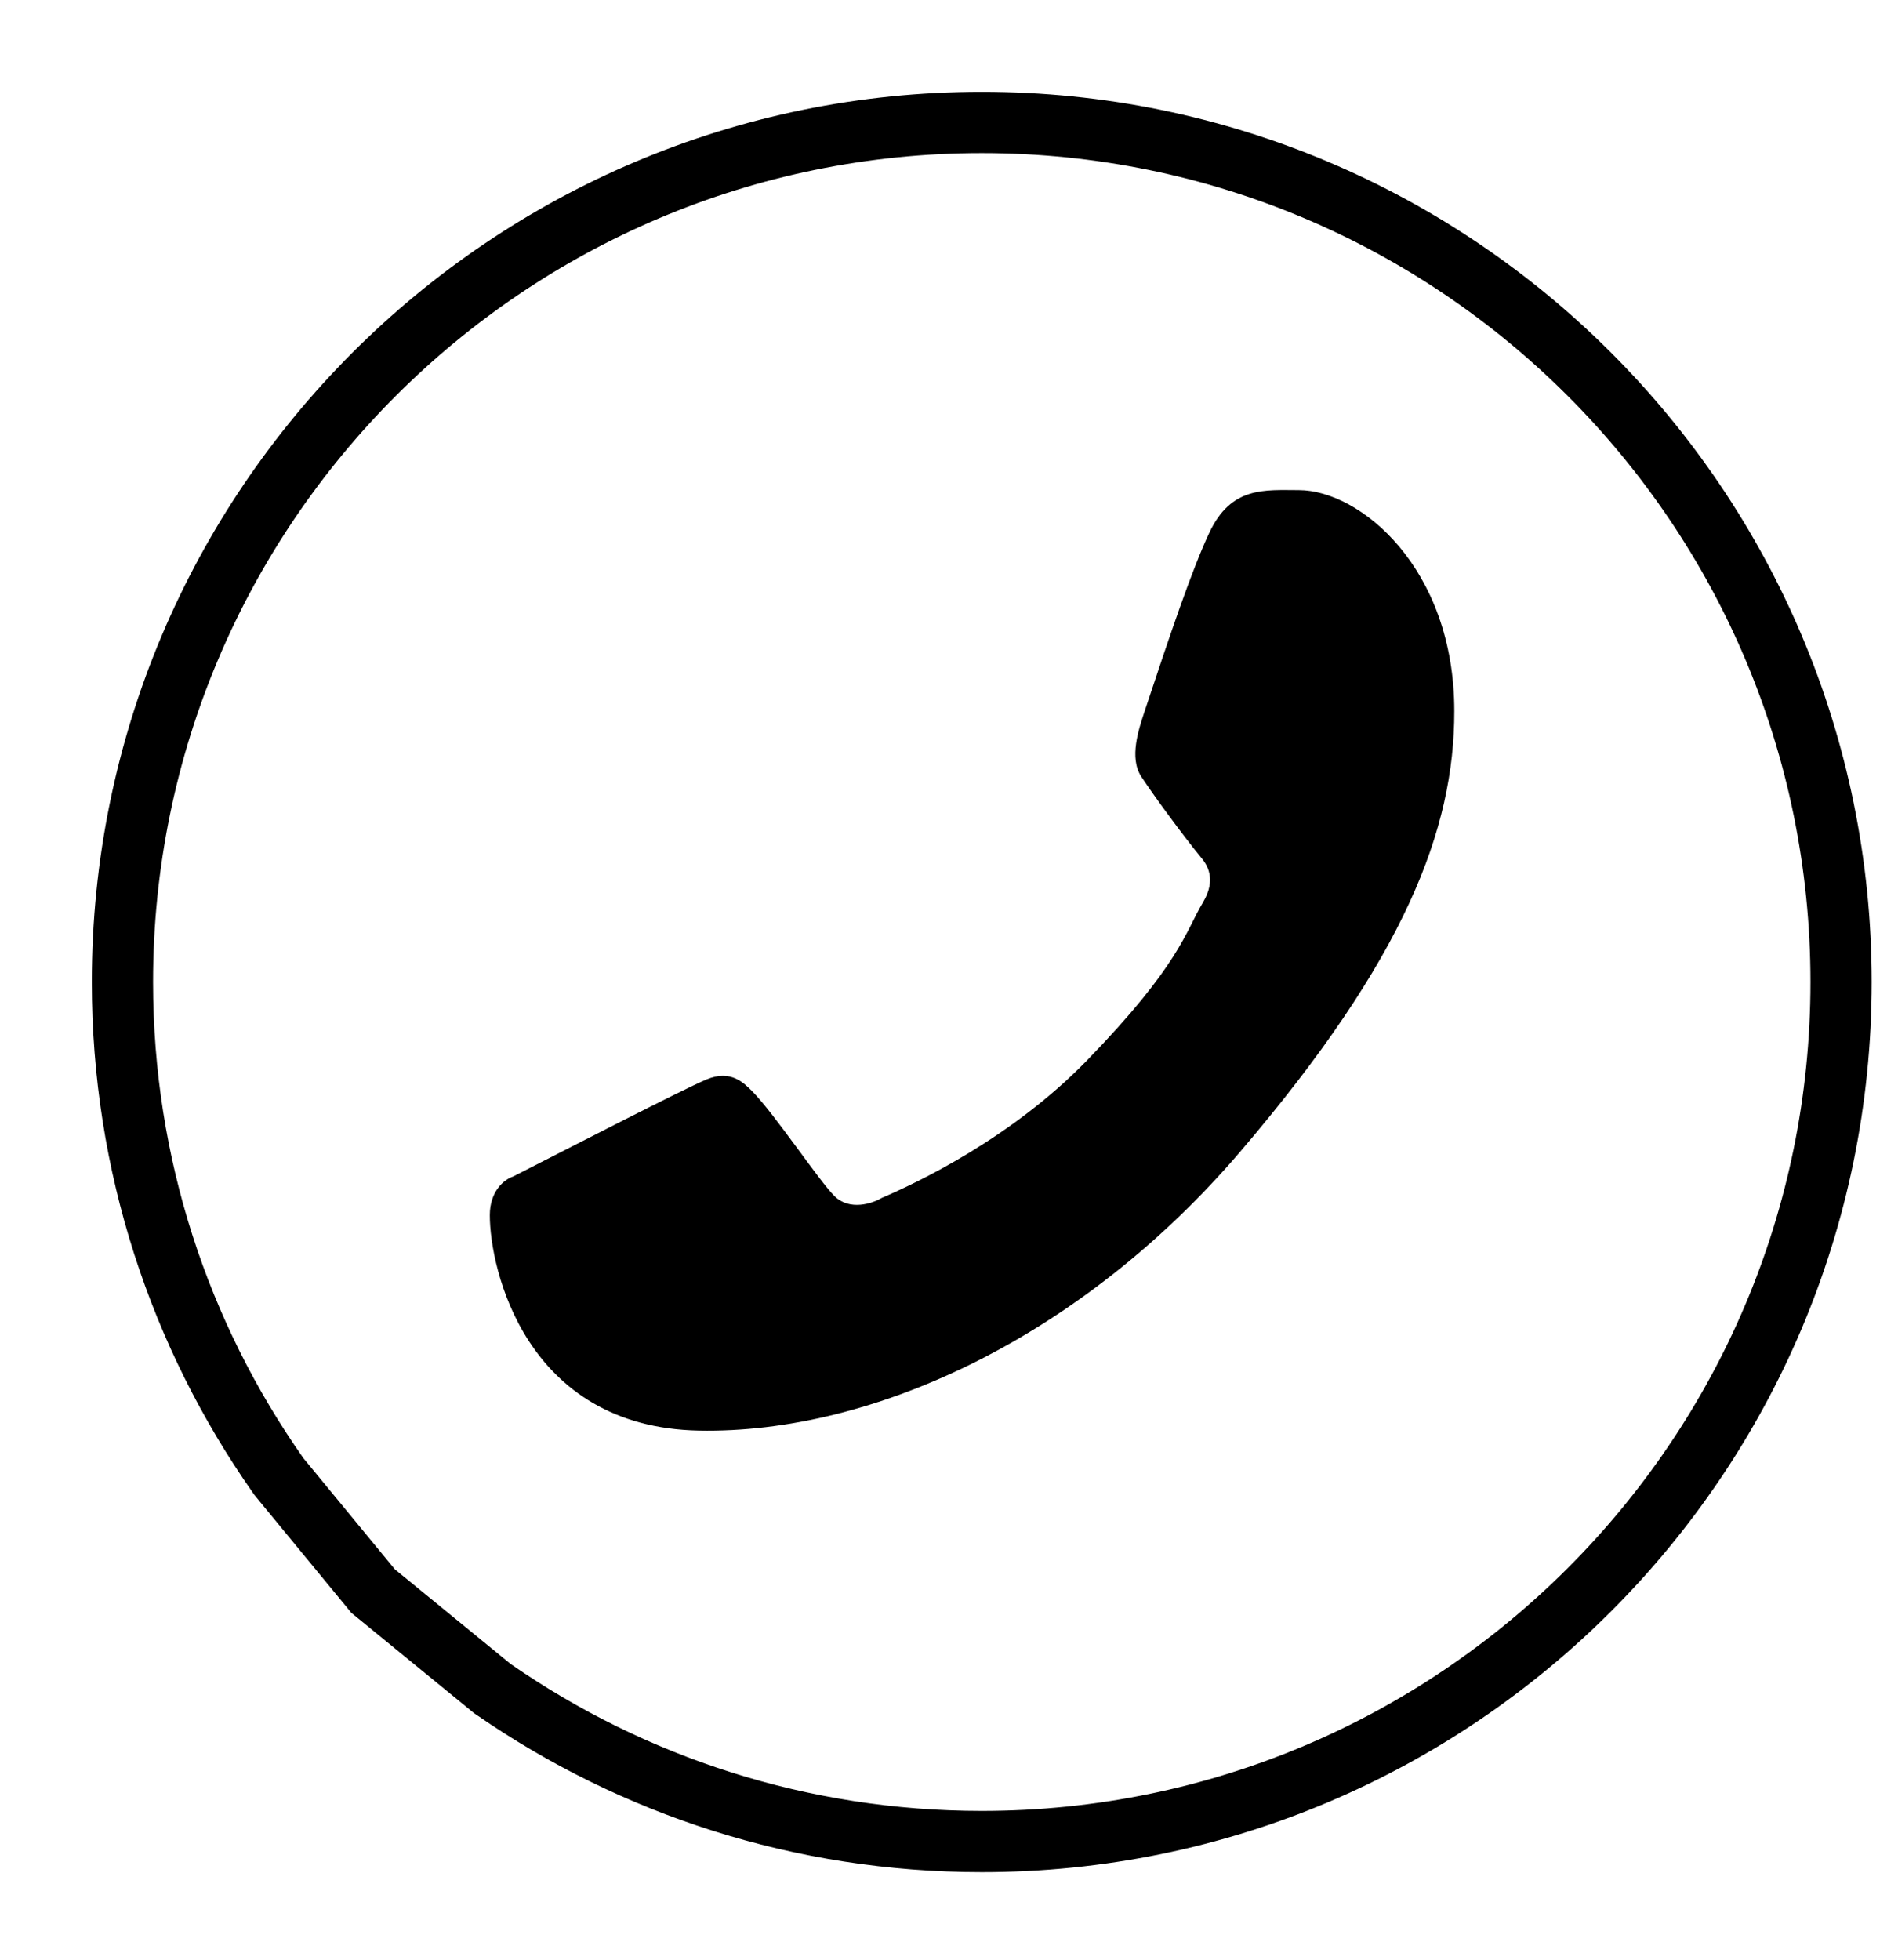 <?xml version="1.0" encoding="UTF-8"?> <svg xmlns="http://www.w3.org/2000/svg" width="31" height="32" viewBox="0 0 31 32" fill="none"> <path d="M8.014 27.55L8.042 27.573L8.073 27.594C10.335 29.156 13.08 30.07 16.035 30.07C23.786 30.07 30.07 23.786 30.07 16.035C30.07 8.284 23.786 2 16.035 2C8.284 2 2 8.284 2 16.035C2 19.027 2.937 21.802 4.534 24.08L4.554 24.109L4.576 24.136L6.036 25.91L6.093 25.98L6.162 26.036L8.014 27.55Z" stroke="black"></path> <path d="M19.751 8.7C20.109 7.936 20.659 8.003 21.214 8.003C22.206 8.003 23.753 9.266 23.753 11.614C23.753 13.539 22.955 15.646 20.263 18.798C17.665 21.84 14.251 23.414 11.417 23.36C8.583 23.307 8 20.718 8 19.843C8 19.456 8.227 19.262 8.383 19.21C9.348 18.718 11.13 17.801 11.535 17.628C11.94 17.456 12.152 17.689 12.283 17.816C12.651 18.188 13.379 19.284 13.629 19.53C13.878 19.777 14.25 19.652 14.405 19.559C14.974 19.316 16.518 18.587 17.749 17.32C19.271 15.754 19.361 15.214 19.648 14.735C19.877 14.351 19.709 14.115 19.625 14.012C19.297 13.611 18.844 12.99 18.641 12.682C18.438 12.374 18.599 11.906 18.695 11.614C19.111 10.361 19.464 9.311 19.751 8.7Z" fill="black"></path> </svg> 